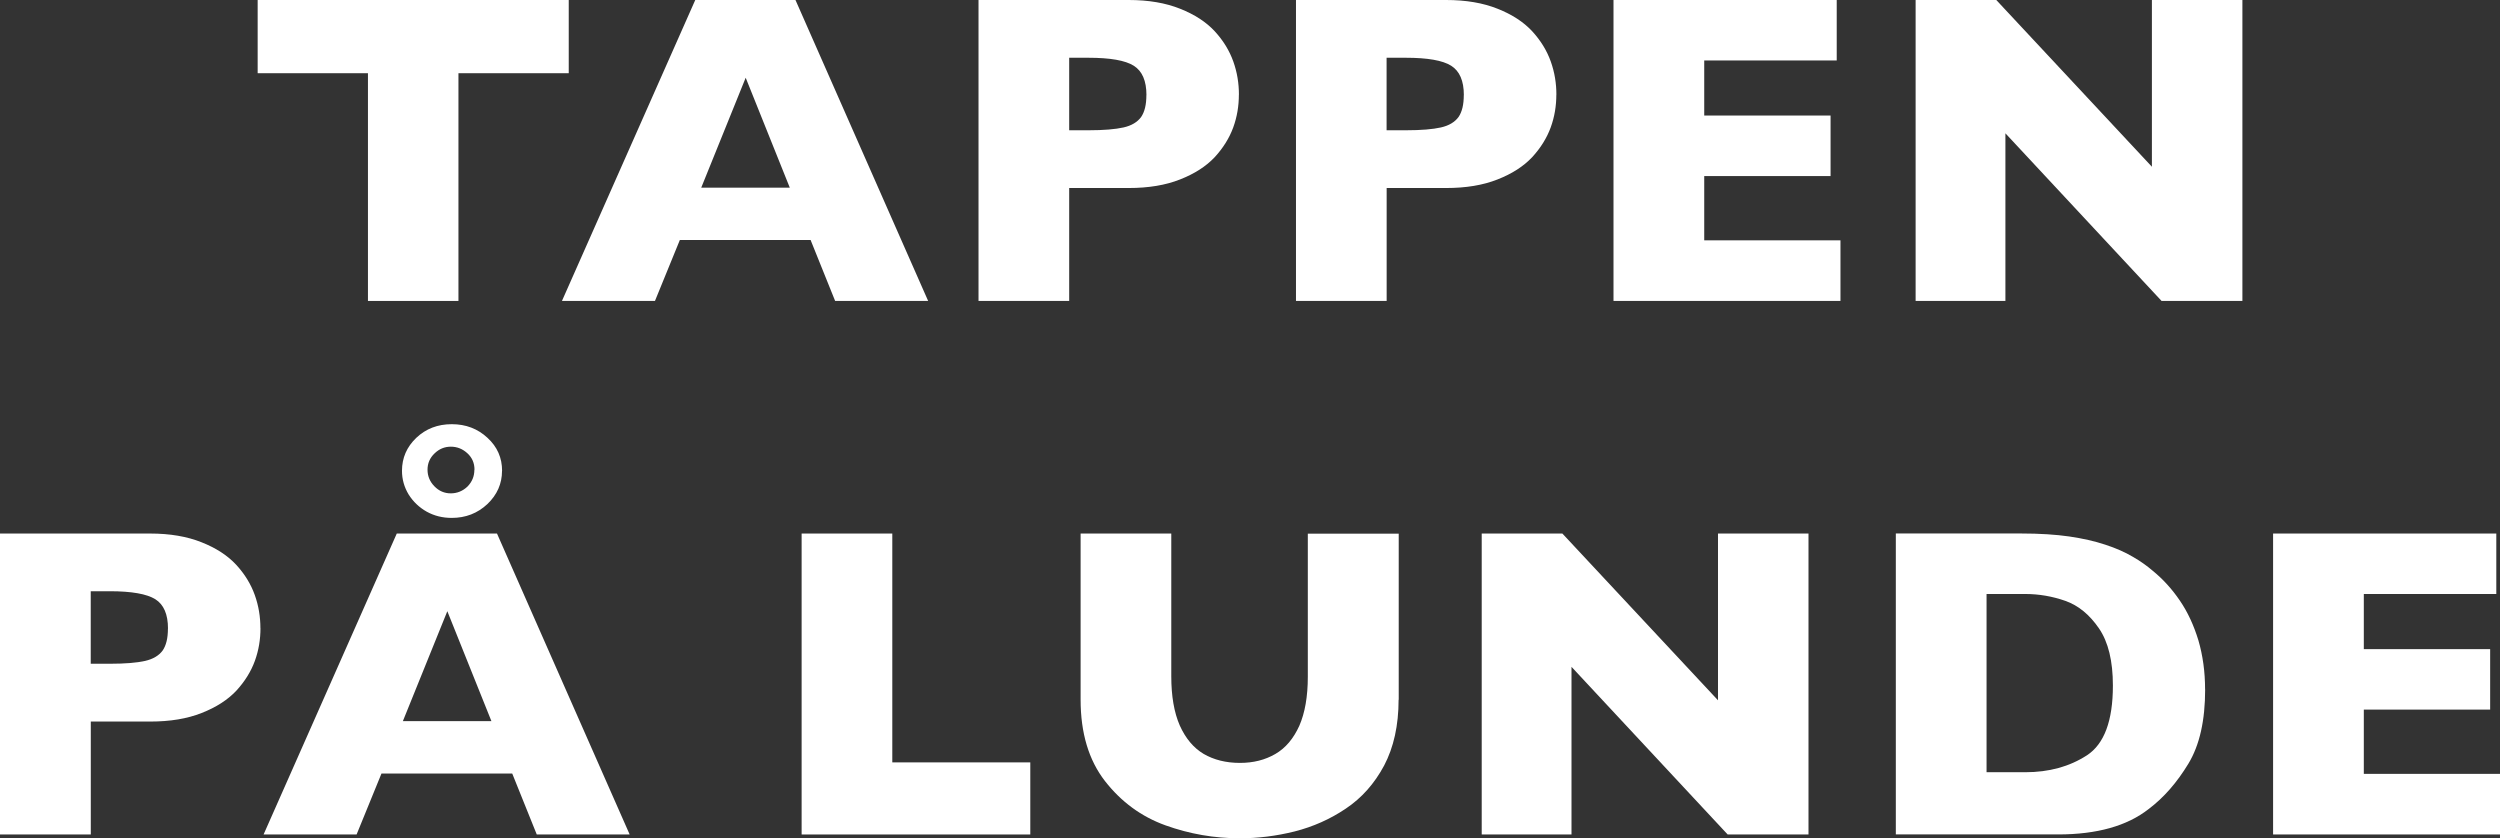 <?xml version="1.0" encoding="UTF-8"?><svg id="Layer_1" xmlns="http://www.w3.org/2000/svg" viewBox="0 0 426.82 143.13"><rect x="0" y="0" width="426.82" height="143.13" fill="#333333" stroke="none"/><defs><style>.cls-1{fill:#fff;}</style></defs><path class="cls-1" d="M97.1,12.5h-18.83v38.88h-15.45V12.5h-18.83V0h53.11v12.5Z"/><path class="cls-1" d="M158.46,51.38h-15.88l-4.19-10.41h-22.32l-4.25,10.41h-15.88L118.7,0h17.11l22.65,51.38ZM134.84,32.04l-7.53-18.77-7.59,18.77h15.12Z"/><path class="cls-1" d="M211.51,16.16c0,1.91-.3,3.77-.96,5.59-.66,1.81-1.72,3.51-3.16,5.08-1.48,1.57-3.43,2.83-5.93,3.81-2.47.98-5.39,1.46-8.77,1.46h-10.15v19.28h-15.48V0h25.64c3.37,0,6.3.5,8.77,1.49,2.5.99,4.46,2.27,5.93,3.86,1.45,1.58,2.5,3.3,3.16,5.15.66,1.85.96,3.74.96,5.66ZM195.73,16.24c0-2.44-.72-4.11-2.17-5.02s-4.04-1.36-7.74-1.36h-3.28v12.38h3.34c2.56,0,4.55-.17,5.93-.48s2.38-.92,3.01-1.78c.6-.87.9-2.11.9-3.75Z"/><path class="cls-1" d="M265.71,16.16c0,1.91-.3,3.77-.96,5.59-.66,1.81-1.72,3.51-3.16,5.08-1.48,1.57-3.43,2.83-5.93,3.81-2.47.98-5.39,1.46-8.77,1.46h-10.15v19.28h-15.48V0h25.64c3.37,0,6.3.5,8.77,1.49,2.5.99,4.46,2.27,5.93,3.86,1.45,1.58,2.5,3.3,3.16,5.15.66,1.85.96,3.74.96,5.66ZM249.92,16.24c0-2.44-.72-4.11-2.17-5.02s-4.04-1.36-7.74-1.36h-3.28v12.38h3.34c2.56,0,4.55-.17,5.93-.48s2.38-.92,3.01-1.78c.6-.87.9-2.11.9-3.75Z"/><path class="cls-1" d="M314.21,51.38h-38.74V0h38.11v10.32h-22.62v9.41h21.57v10.33h-21.57v10.97h23.26v10.35Z"/><path class="cls-1" d="M382.84,51.38h-13.8l-26.66-28.62v28.62h-15.33V0h13.77l26.57,28.47V0h15.45v51.38Z"/><path class="cls-1" d="M44.47,107.25c0,1.91-.3,3.77-.96,5.59-.66,1.81-1.72,3.51-3.16,5.08-1.48,1.57-3.43,2.83-5.93,3.81-2.47.98-5.39,1.46-8.77,1.46h-10.15v19.28H0v-51.38h25.64c3.37,0,6.3.5,8.77,1.49,2.5.99,4.46,2.27,5.93,3.86,1.45,1.58,2.5,3.3,3.16,5.15.66,1.85.96,3.74.96,5.66ZM28.68,107.32c0-2.44-.72-4.11-2.17-5.02-1.45-.9-4.04-1.36-7.74-1.36h-3.28v12.38h3.34c2.56,0,4.55-.17,5.93-.48,1.39-.32,2.38-.92,3.01-1.78.6-.87.9-2.11.9-3.75Z"/><path class="cls-1" d="M107.52,142.47h-15.88l-4.19-10.41h-22.32l-4.25,10.41h-15.88l22.74-51.38h17.11l22.65,51.38ZM85.71,80.38c0,2.2-.84,4.1-2.5,5.68-1.69,1.58-3.71,2.36-6.09,2.36-1.57,0-2.98-.35-4.28-1.07-1.27-.72-2.29-1.69-3.07-2.92-.75-1.24-1.14-2.59-1.14-4.05,0-2.2.81-4.07,2.44-5.63,1.63-1.55,3.65-2.33,6.06-2.33s4.43.78,6.09,2.32c1.69,1.55,2.5,3.43,2.5,5.65ZM83.9,123.12l-7.53-18.77-7.59,18.77h15.12ZM81.01,80.19c0-1.11-.39-2.05-1.21-2.8s-1.75-1.13-2.83-1.13-1.99.39-2.77,1.14c-.81.77-1.21,1.7-1.21,2.79s.39,2.03,1.17,2.83c.78.81,1.72,1.21,2.8,1.21s2.05-.39,2.86-1.17c.78-.8,1.17-1.75,1.17-2.86Z"/><path class="cls-1" d="M175.9,142.47h-39.04v-51.38h15.48v39.07h23.56v12.31Z"/><path class="cls-1" d="M238.78,119.45c0,4.4-.84,8.15-2.47,11.25-1.66,3.1-3.83,5.54-6.54,7.35-2.68,1.81-5.6,3.1-8.74,3.9-3.13.78-6.24,1.17-9.37,1.17-4.34,0-8.59-.74-12.68-2.21-4.13-1.49-7.56-4.01-10.33-7.56-2.77-3.57-4.16-8.19-4.16-13.9v-28.36h15.48v24.36c0,3.39.48,6.19,1.45,8.41.99,2.2,2.35,3.83,4.07,4.85,1.75,1.02,3.83,1.54,6.18,1.54s4.31-.51,6.06-1.52,3.1-2.62,4.1-4.82c.96-2.2,1.45-4.99,1.45-8.37v-24.43h15.52v28.36Z"/><path class="cls-1" d="M308.76,142.47h-13.8l-26.66-28.62v28.62h-15.33v-51.38h13.77l26.57,28.47v-28.47h15.45v51.38Z"/><path class="cls-1" d="M376.48,117.7c0,5.27-.93,9.49-2.86,12.68-1.93,3.18-4.16,5.77-6.78,7.74-3.68,2.89-8.83,4.34-15.45,4.34h-27.72v-51.38h21.36c3.19,0,5.96.18,8.25.51,2.26.33,4.34.8,6.15,1.4,1.84.6,3.4,1.3,4.67,2.05,1.3.75,2.44,1.55,3.46,2.43,1.75,1.43,3.28,3.12,4.61,5.08,1.33,1.94,2.38,4.22,3.16,6.78.75,2.58,1.14,5.36,1.14,8.37ZM360.73,117.04c0-4.17-.78-7.43-2.38-9.76-1.6-2.33-3.49-3.9-5.75-4.7-2.23-.78-4.52-1.17-6.84-1.17h-6.6v30.43h6.6c4.07,0,7.56-.96,10.54-2.89,2.95-1.93,4.43-5.89,4.43-11.9Z"/><path class="cls-1" d="M426.82,142.47h-38.74v-51.38h38.11v10.32h-22.62v9.41h21.57v10.33h-21.57v10.97h23.26v10.35Z"/></svg>